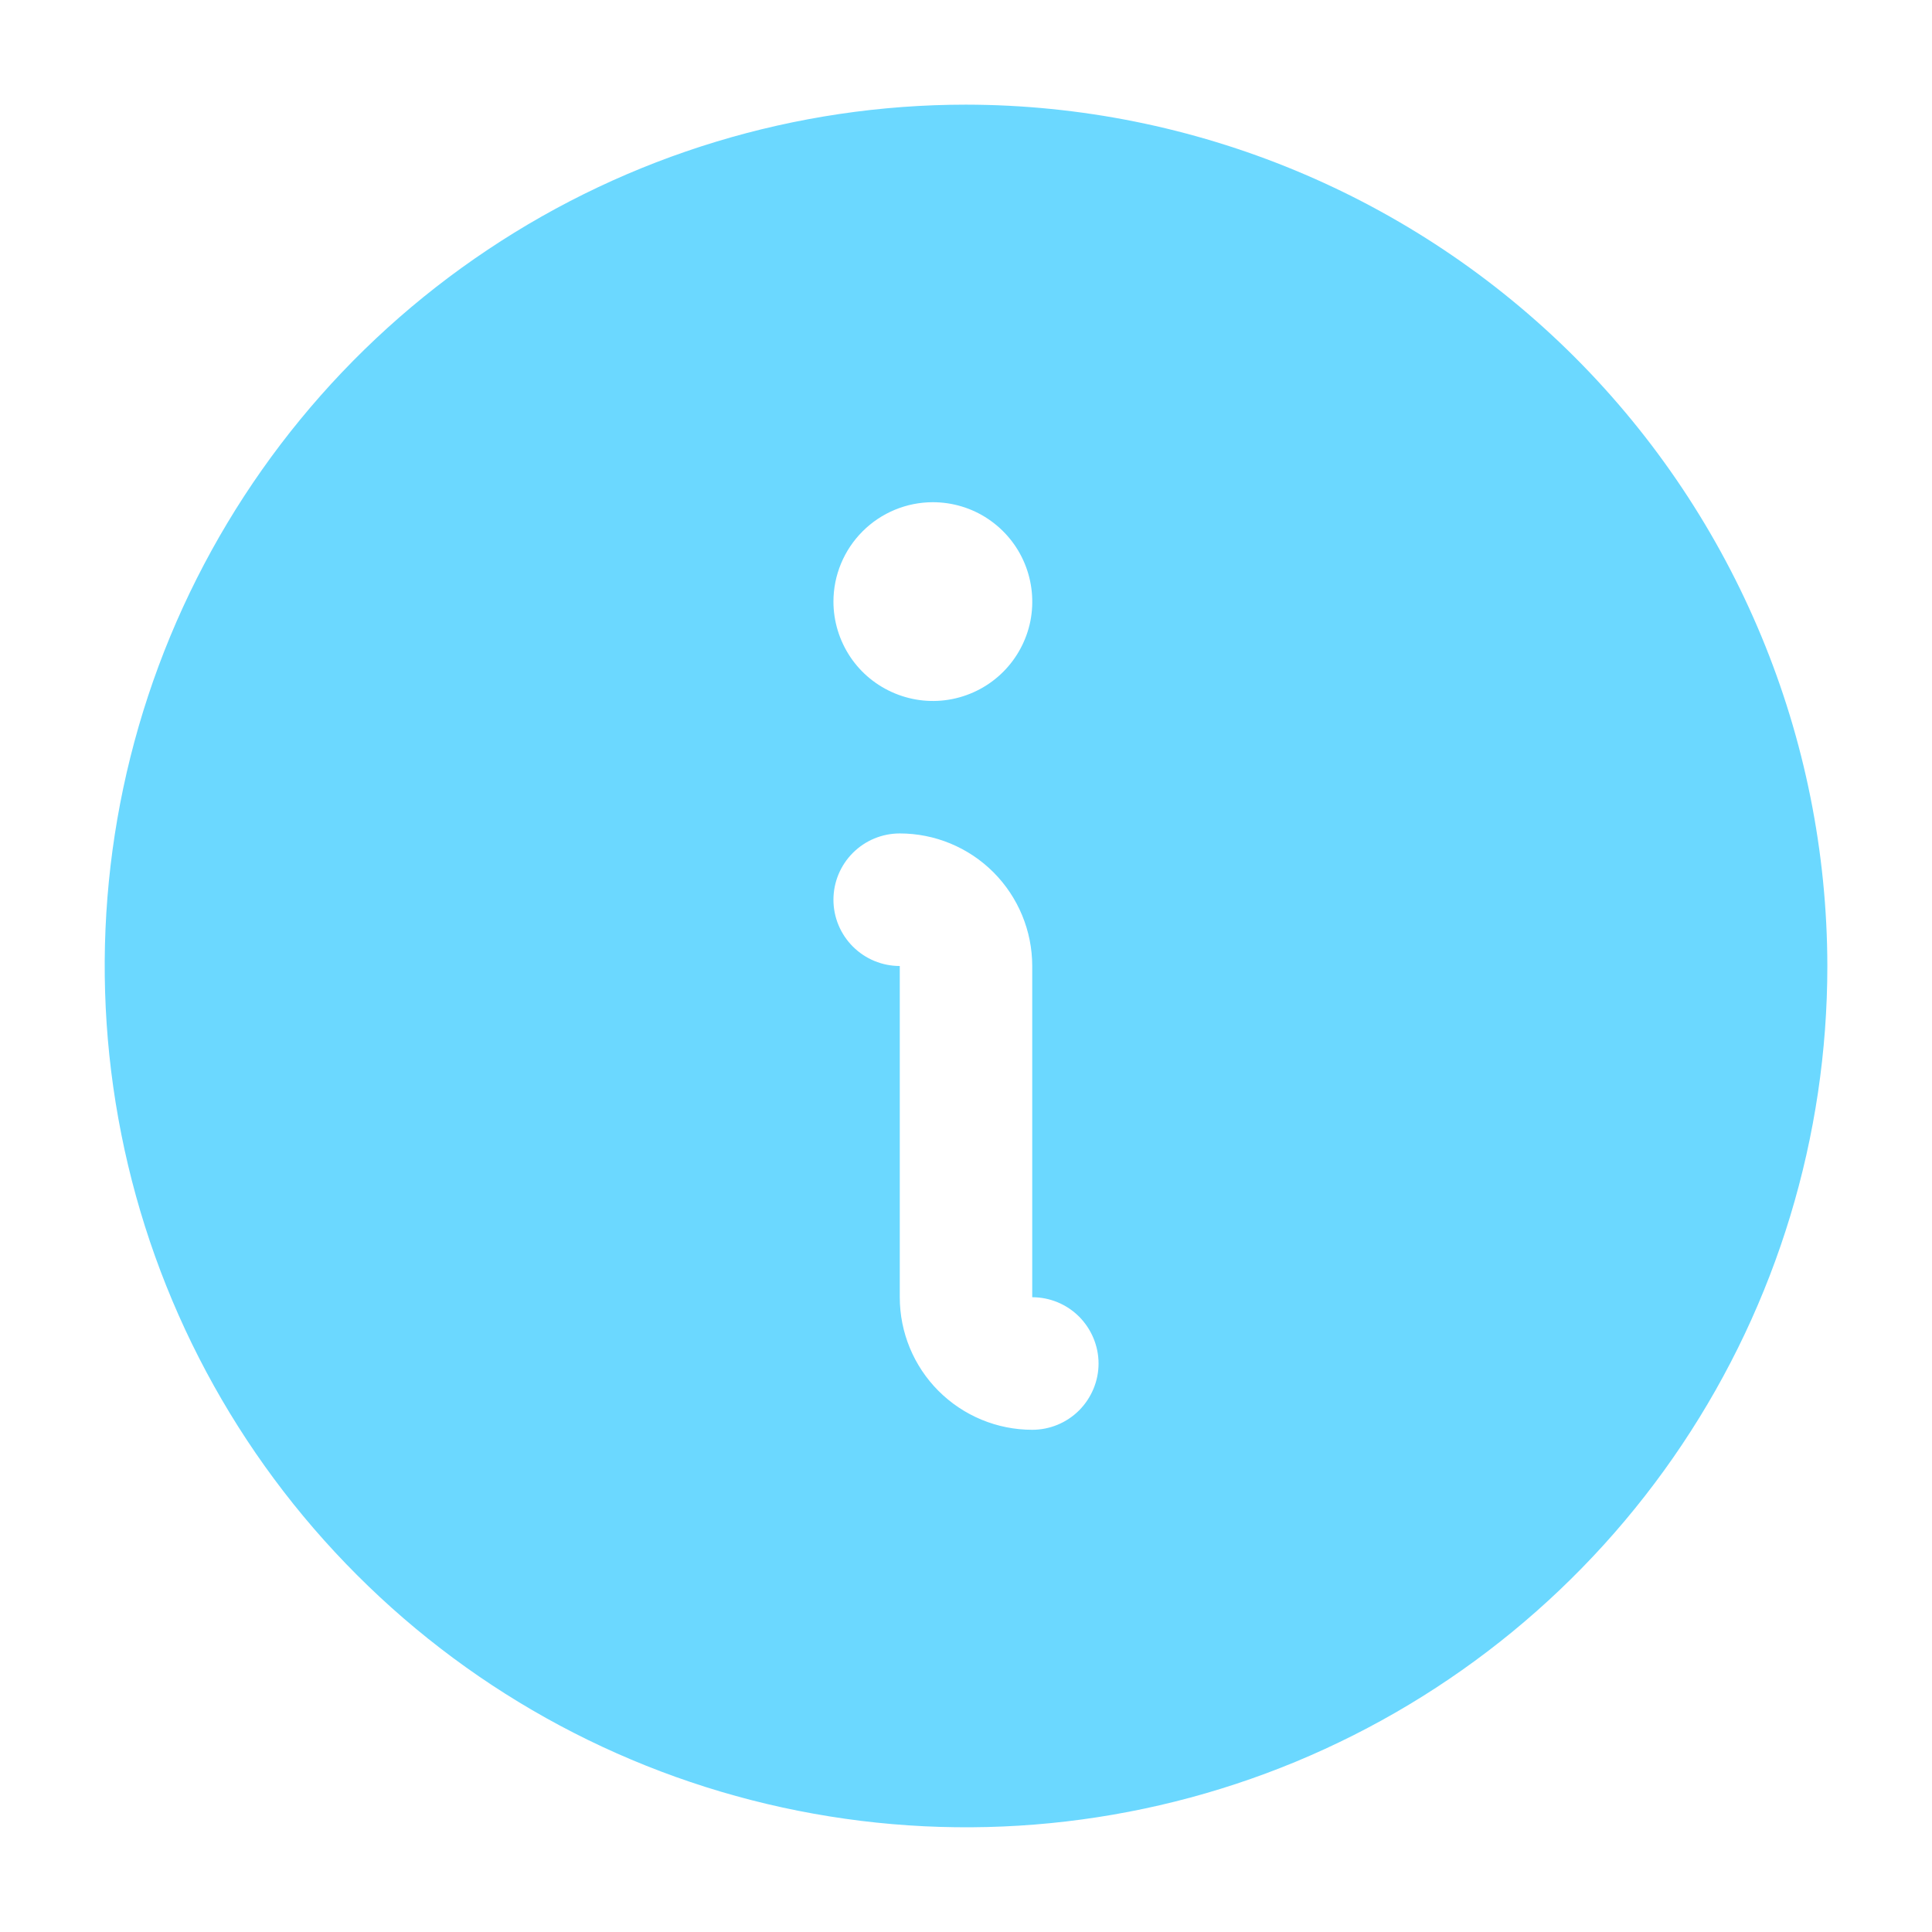<svg width="18" height="18" viewBox="0 0 18 18" fill="none" xmlns="http://www.w3.org/2000/svg">
<path id="Vector" d="M9 0.975C7.413 0.975 5.861 1.446 4.542 2.328C3.222 3.209 2.194 4.463 1.586 5.929C0.979 7.395 0.82 9.009 1.13 10.566C1.439 12.122 2.203 13.552 3.326 14.674C4.448 15.797 5.878 16.561 7.434 16.87C8.991 17.18 10.605 17.021 12.071 16.414C13.537 15.806 14.79 14.778 15.672 13.458C16.554 12.139 17.025 10.587 17.025 9C17.022 6.872 16.176 4.833 14.672 3.328C13.167 1.824 11.128 0.978 9 0.975ZM8.691 4.679C8.874 4.679 9.054 4.733 9.206 4.835C9.358 4.937 9.477 5.081 9.547 5.251C9.617 5.42 9.635 5.606 9.6 5.786C9.564 5.965 9.476 6.13 9.346 6.26C9.217 6.389 9.052 6.477 8.872 6.513C8.692 6.549 8.506 6.53 8.337 6.46C8.168 6.39 8.023 6.272 7.921 6.119C7.82 5.967 7.765 5.788 7.765 5.605C7.765 5.359 7.863 5.124 8.037 4.95C8.21 4.777 8.446 4.679 8.691 4.679ZM9.617 13.321C9.29 13.321 8.976 13.191 8.744 12.959C8.513 12.728 8.383 12.414 8.383 12.086V9C8.219 9 8.062 8.935 7.946 8.819C7.83 8.703 7.765 8.546 7.765 8.383C7.765 8.219 7.83 8.062 7.946 7.946C8.062 7.83 8.219 7.765 8.383 7.765C8.71 7.765 9.024 7.895 9.256 8.127C9.487 8.359 9.617 8.673 9.617 9V12.086C9.781 12.086 9.938 12.151 10.054 12.267C10.169 12.383 10.235 12.54 10.235 12.704C10.235 12.867 10.169 13.024 10.054 13.14C9.938 13.256 9.781 13.321 9.617 13.321Z" fill="#6BD8FF"/>
</svg>
